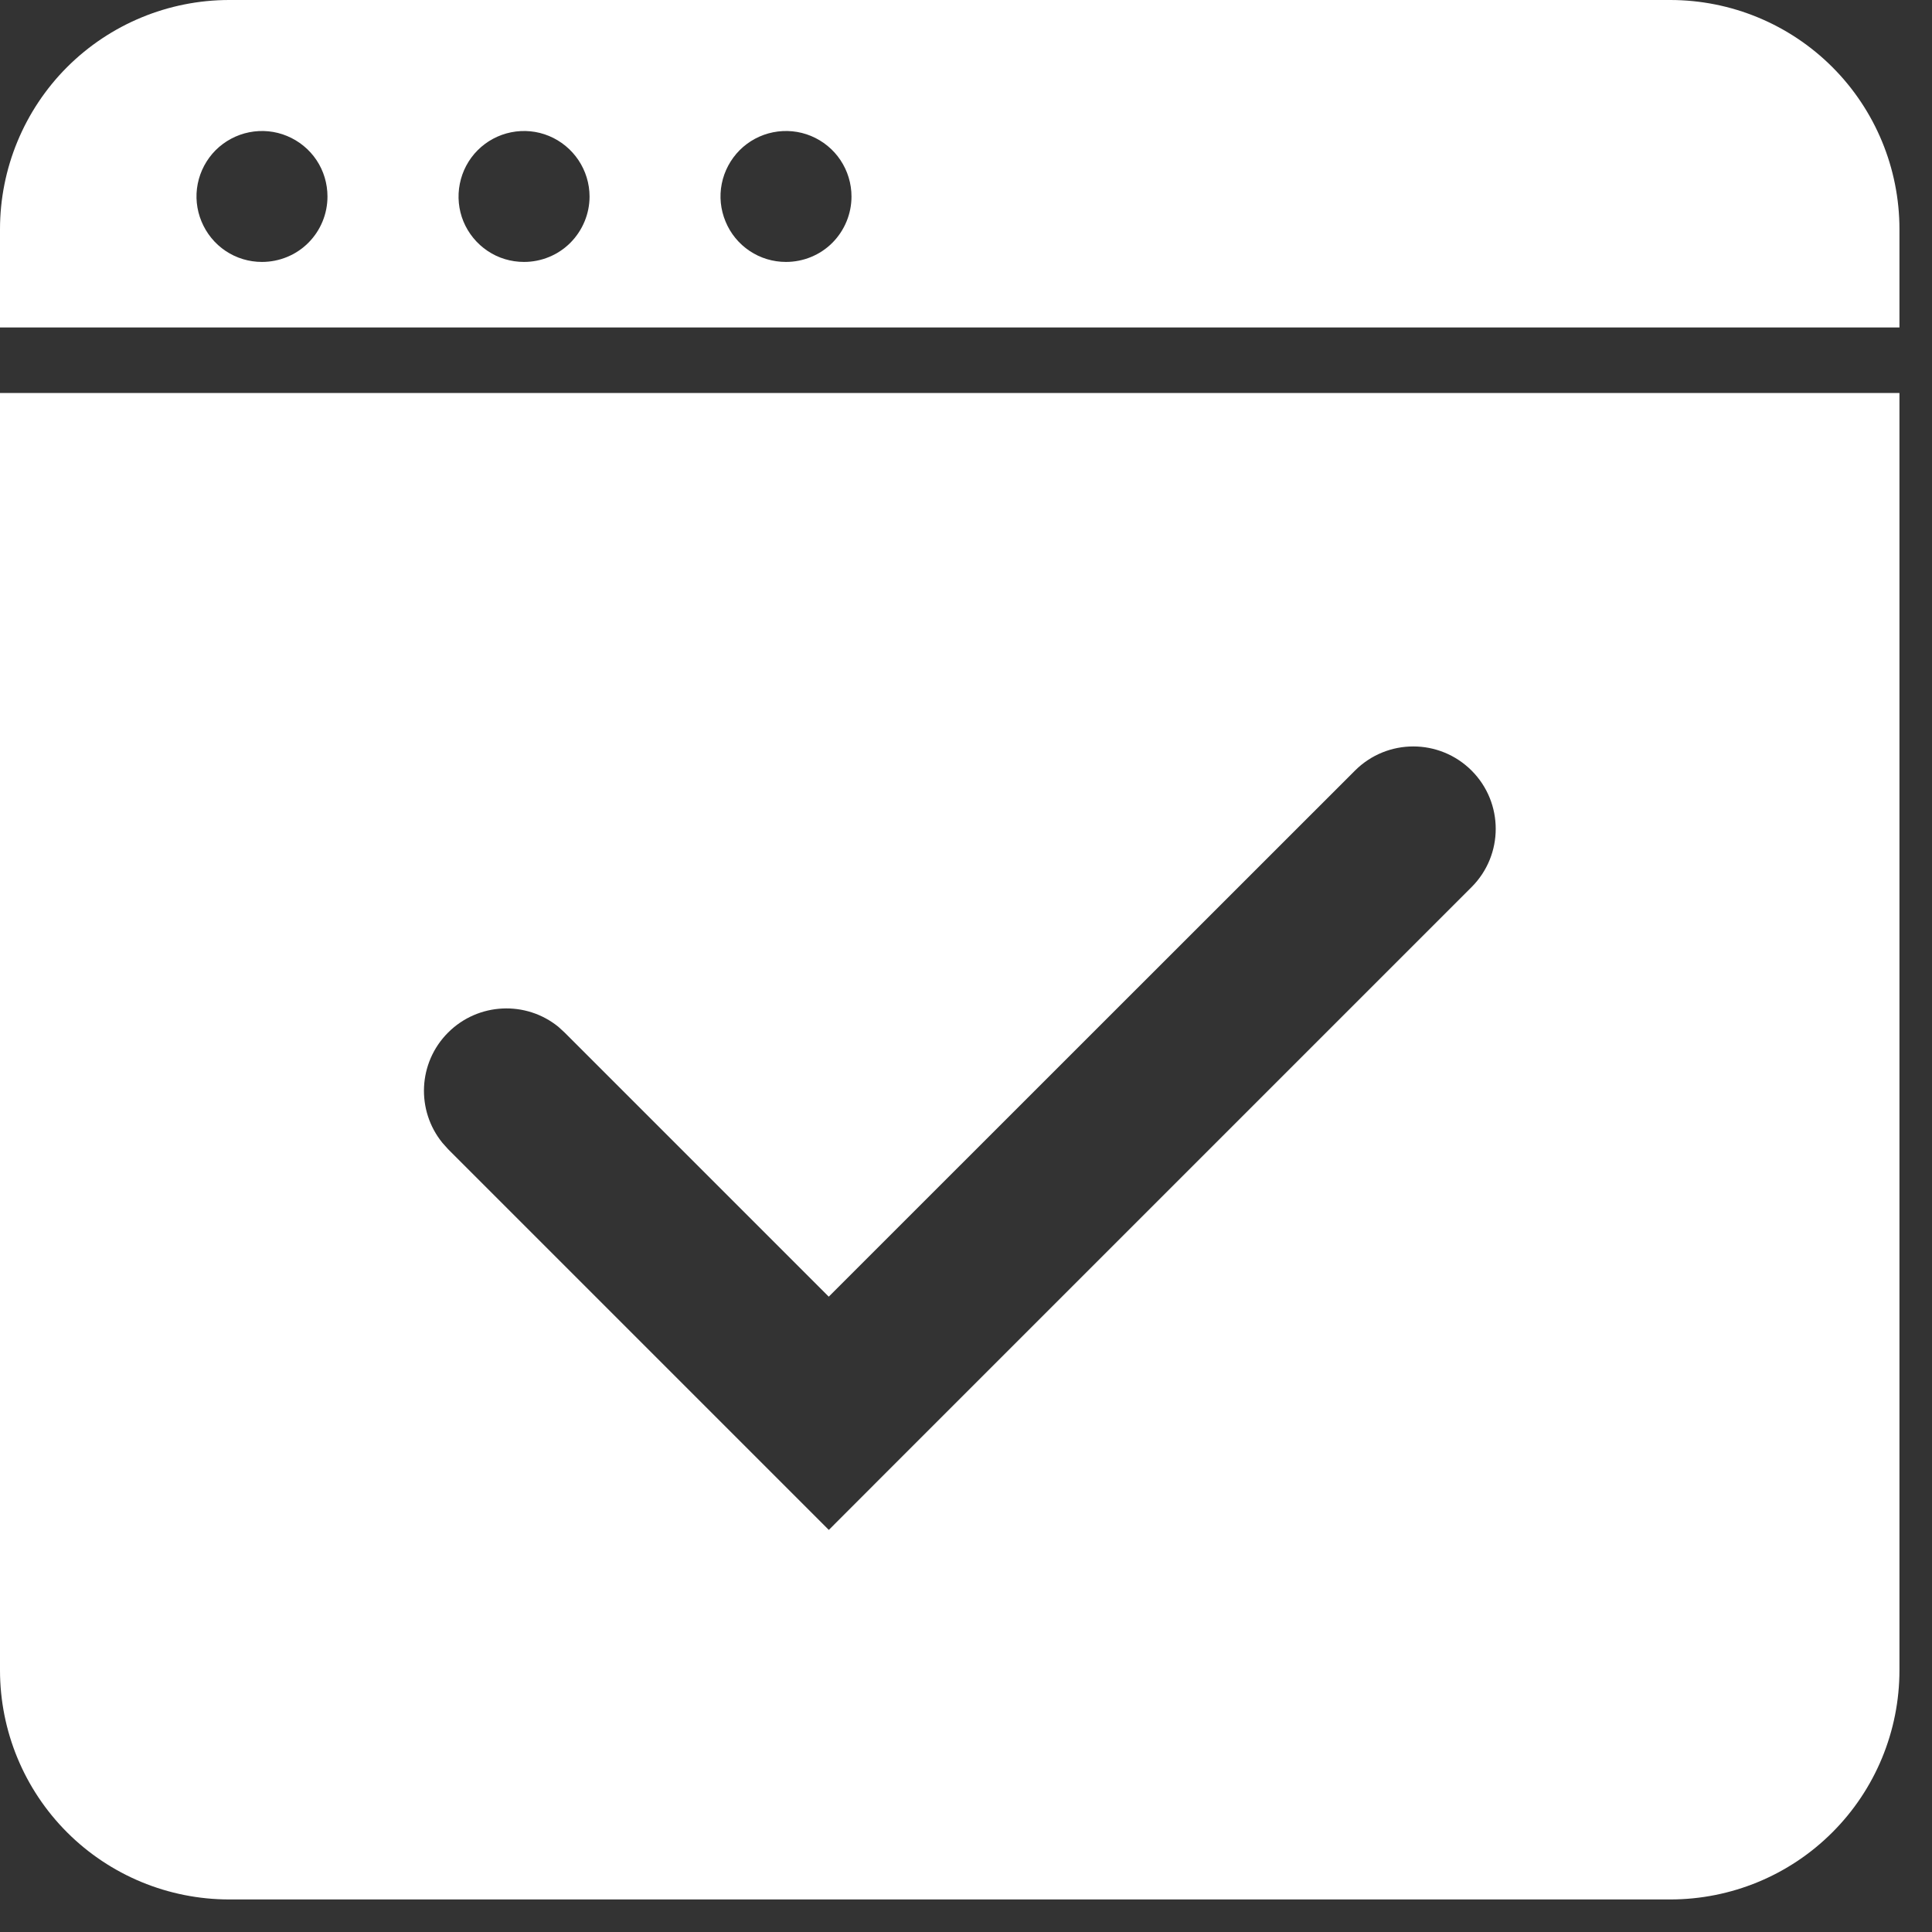 <svg width="26" height="26" viewBox="0 0 26 26" fill="none" xmlns="http://www.w3.org/2000/svg">
<rect x="0" y="0" width="26" height="26" fill="#333333" stroke="none"/>
<path d="M25.562 22.477C25.562 23.296 25.238 24.081 24.659 24.659C24.081 25.238 23.296 25.562 22.477 25.562H3.085C2.267 25.562 1.482 25.238 0.903 24.659C0.325 24.081 4.474e-05 23.296 0 22.477V5.289H25.562V22.477ZM19.804 10.37C19.37 9.937 18.669 9.937 18.235 10.37L11.153 17.45L7.599 13.896L7.515 13.819C7.079 13.464 6.436 13.49 6.03 13.896C5.624 14.302 5.599 14.944 5.954 15.38L6.03 15.465L11.154 20.589L11.938 19.804L19.804 11.938C20.237 11.505 20.237 10.803 19.804 10.37ZM22.477 0C23.296 4.474e-05 24.081 0.325 24.659 0.903C25.238 1.482 25.562 2.267 25.562 3.085V4.407H0V3.085C4.45663e-05 2.267 0.325 1.482 0.903 0.903C1.482 0.325 2.267 4.45664e-05 3.085 0H22.477ZM3.354 1.78C3.183 1.814 3.026 1.898 2.902 2.021C2.779 2.145 2.695 2.302 2.661 2.473C2.627 2.644 2.645 2.82 2.712 2.981C2.779 3.142 2.891 3.28 3.036 3.377C3.181 3.474 3.351 3.525 3.525 3.525C3.759 3.525 3.984 3.433 4.149 3.268C4.315 3.102 4.407 2.878 4.407 2.645C4.407 2.47 4.356 2.299 4.259 2.154C4.162 2.009 4.024 1.897 3.863 1.83C3.702 1.763 3.525 1.746 3.354 1.78ZM6.88 1.78C6.709 1.814 6.552 1.898 6.429 2.021C6.305 2.145 6.222 2.302 6.188 2.473C6.154 2.644 6.171 2.821 6.237 2.981C6.304 3.142 6.417 3.28 6.562 3.377C6.706 3.474 6.877 3.525 7.052 3.525C7.285 3.525 7.51 3.433 7.675 3.268C7.84 3.102 7.934 2.878 7.934 2.645C7.934 2.47 7.881 2.299 7.784 2.154C7.687 2.01 7.55 1.897 7.389 1.83C7.228 1.763 7.051 1.746 6.88 1.78ZM10.405 1.78C10.234 1.814 10.077 1.898 9.954 2.021C9.831 2.145 9.747 2.302 9.713 2.473C9.679 2.644 9.697 2.82 9.764 2.981C9.83 3.142 9.943 3.28 10.088 3.377C10.233 3.474 10.403 3.525 10.577 3.525C10.811 3.525 11.036 3.433 11.201 3.268C11.366 3.102 11.459 2.878 11.459 2.645C11.459 2.47 11.407 2.299 11.31 2.154C11.214 2.01 11.076 1.897 10.915 1.83C10.754 1.763 10.576 1.746 10.405 1.78Z" fill="white"/>
</svg>
